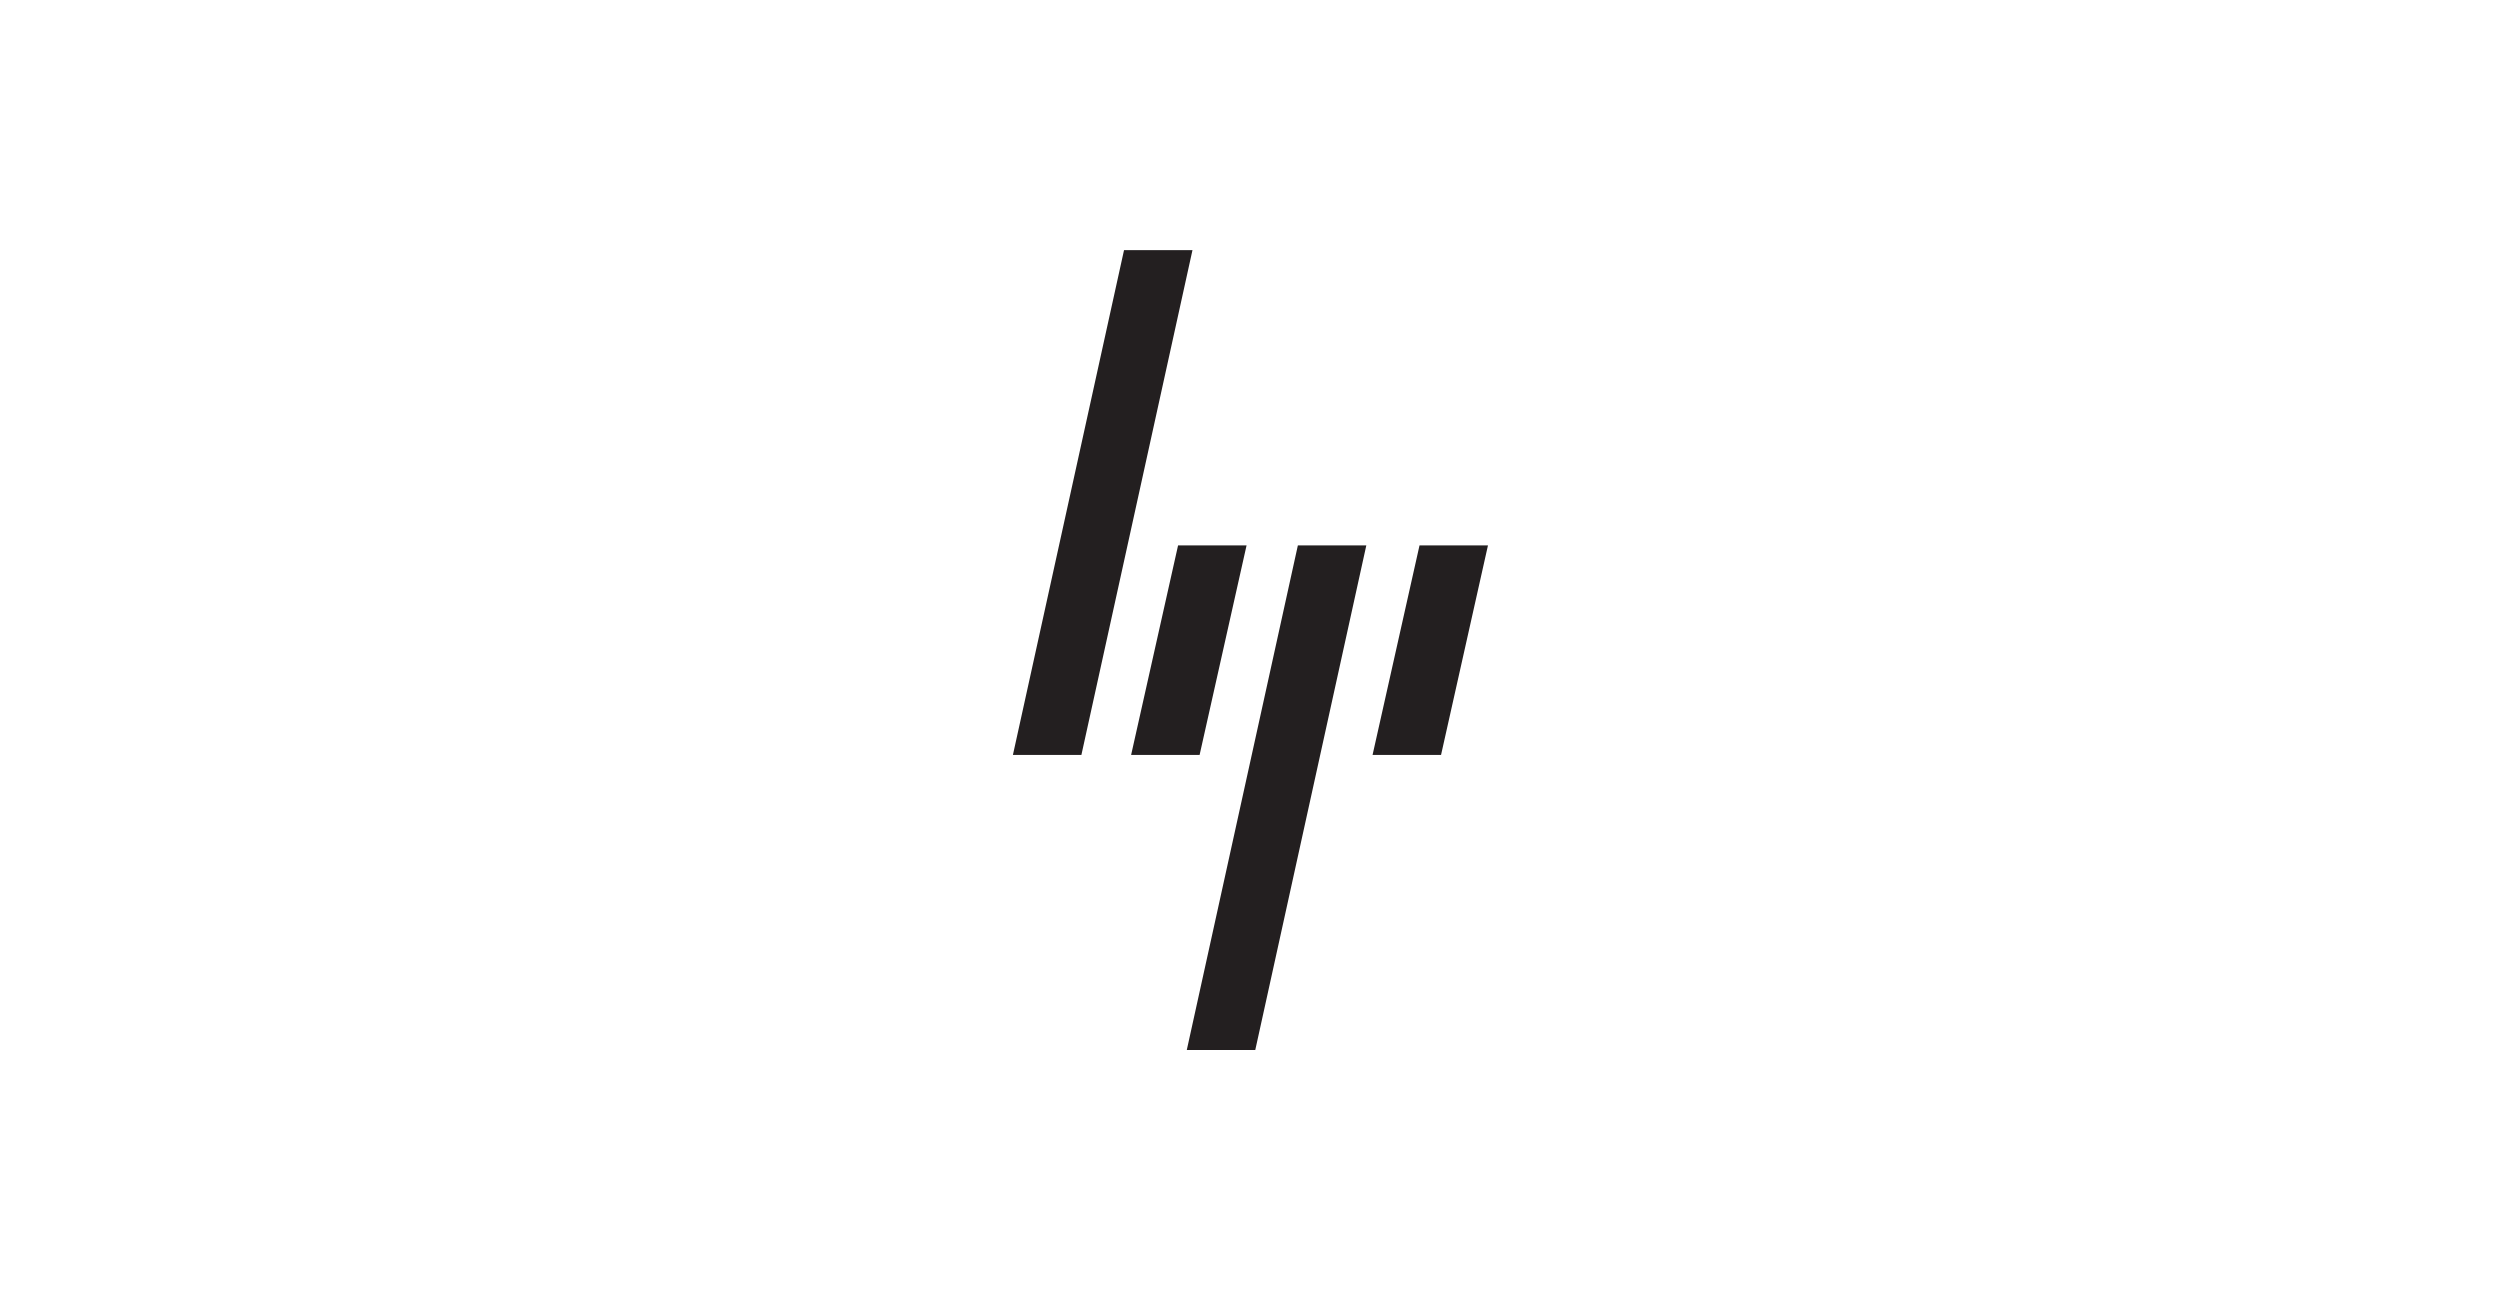 <svg xmlns="http://www.w3.org/2000/svg" xmlns:xlink="http://www.w3.org/1999/xlink" fill="none" version="1.1" width="200" height="104" viewBox="0 0 200 104"><defs><clipPath id="master_svg0_474_14607"><rect x="0" y="0" width="200" height="104" rx="12"/></clipPath><clipPath id="master_svg1_474_14609"><rect x="81" y="20" width="38" height="64" rx="0"/></clipPath></defs><g clip-path="url(#master_svg0_474_14607)"><g clip-path="url(#master_svg1_474_14609)"><g><g transform="matrix(3.167,0,0,3.167,-175.494,-43.332)"><g><path d="M90.085,32.752L91.271,27.46L93,27.46L91.815,32.752L90.085,32.752Z" fill="#231F20" fill-opacity="1"/></g><g><path d="M89.927,27.46L88.198,27.46L85.391,40.211L87.121,40.211L89.927,27.46Z" fill="#231F20" fill-opacity="1"/></g><g><path d="M85.716,32.752L86.902,27.46L85.172,27.46L83.986,32.752L85.716,32.752Z" fill="#231F20" fill-opacity="1"/></g><g><path d="M85.536,20L83.807,20L81,32.752L82.73,32.752L85.536,20Z" fill="#231F20" fill-opacity="1"/></g></g></g></g></g></svg>